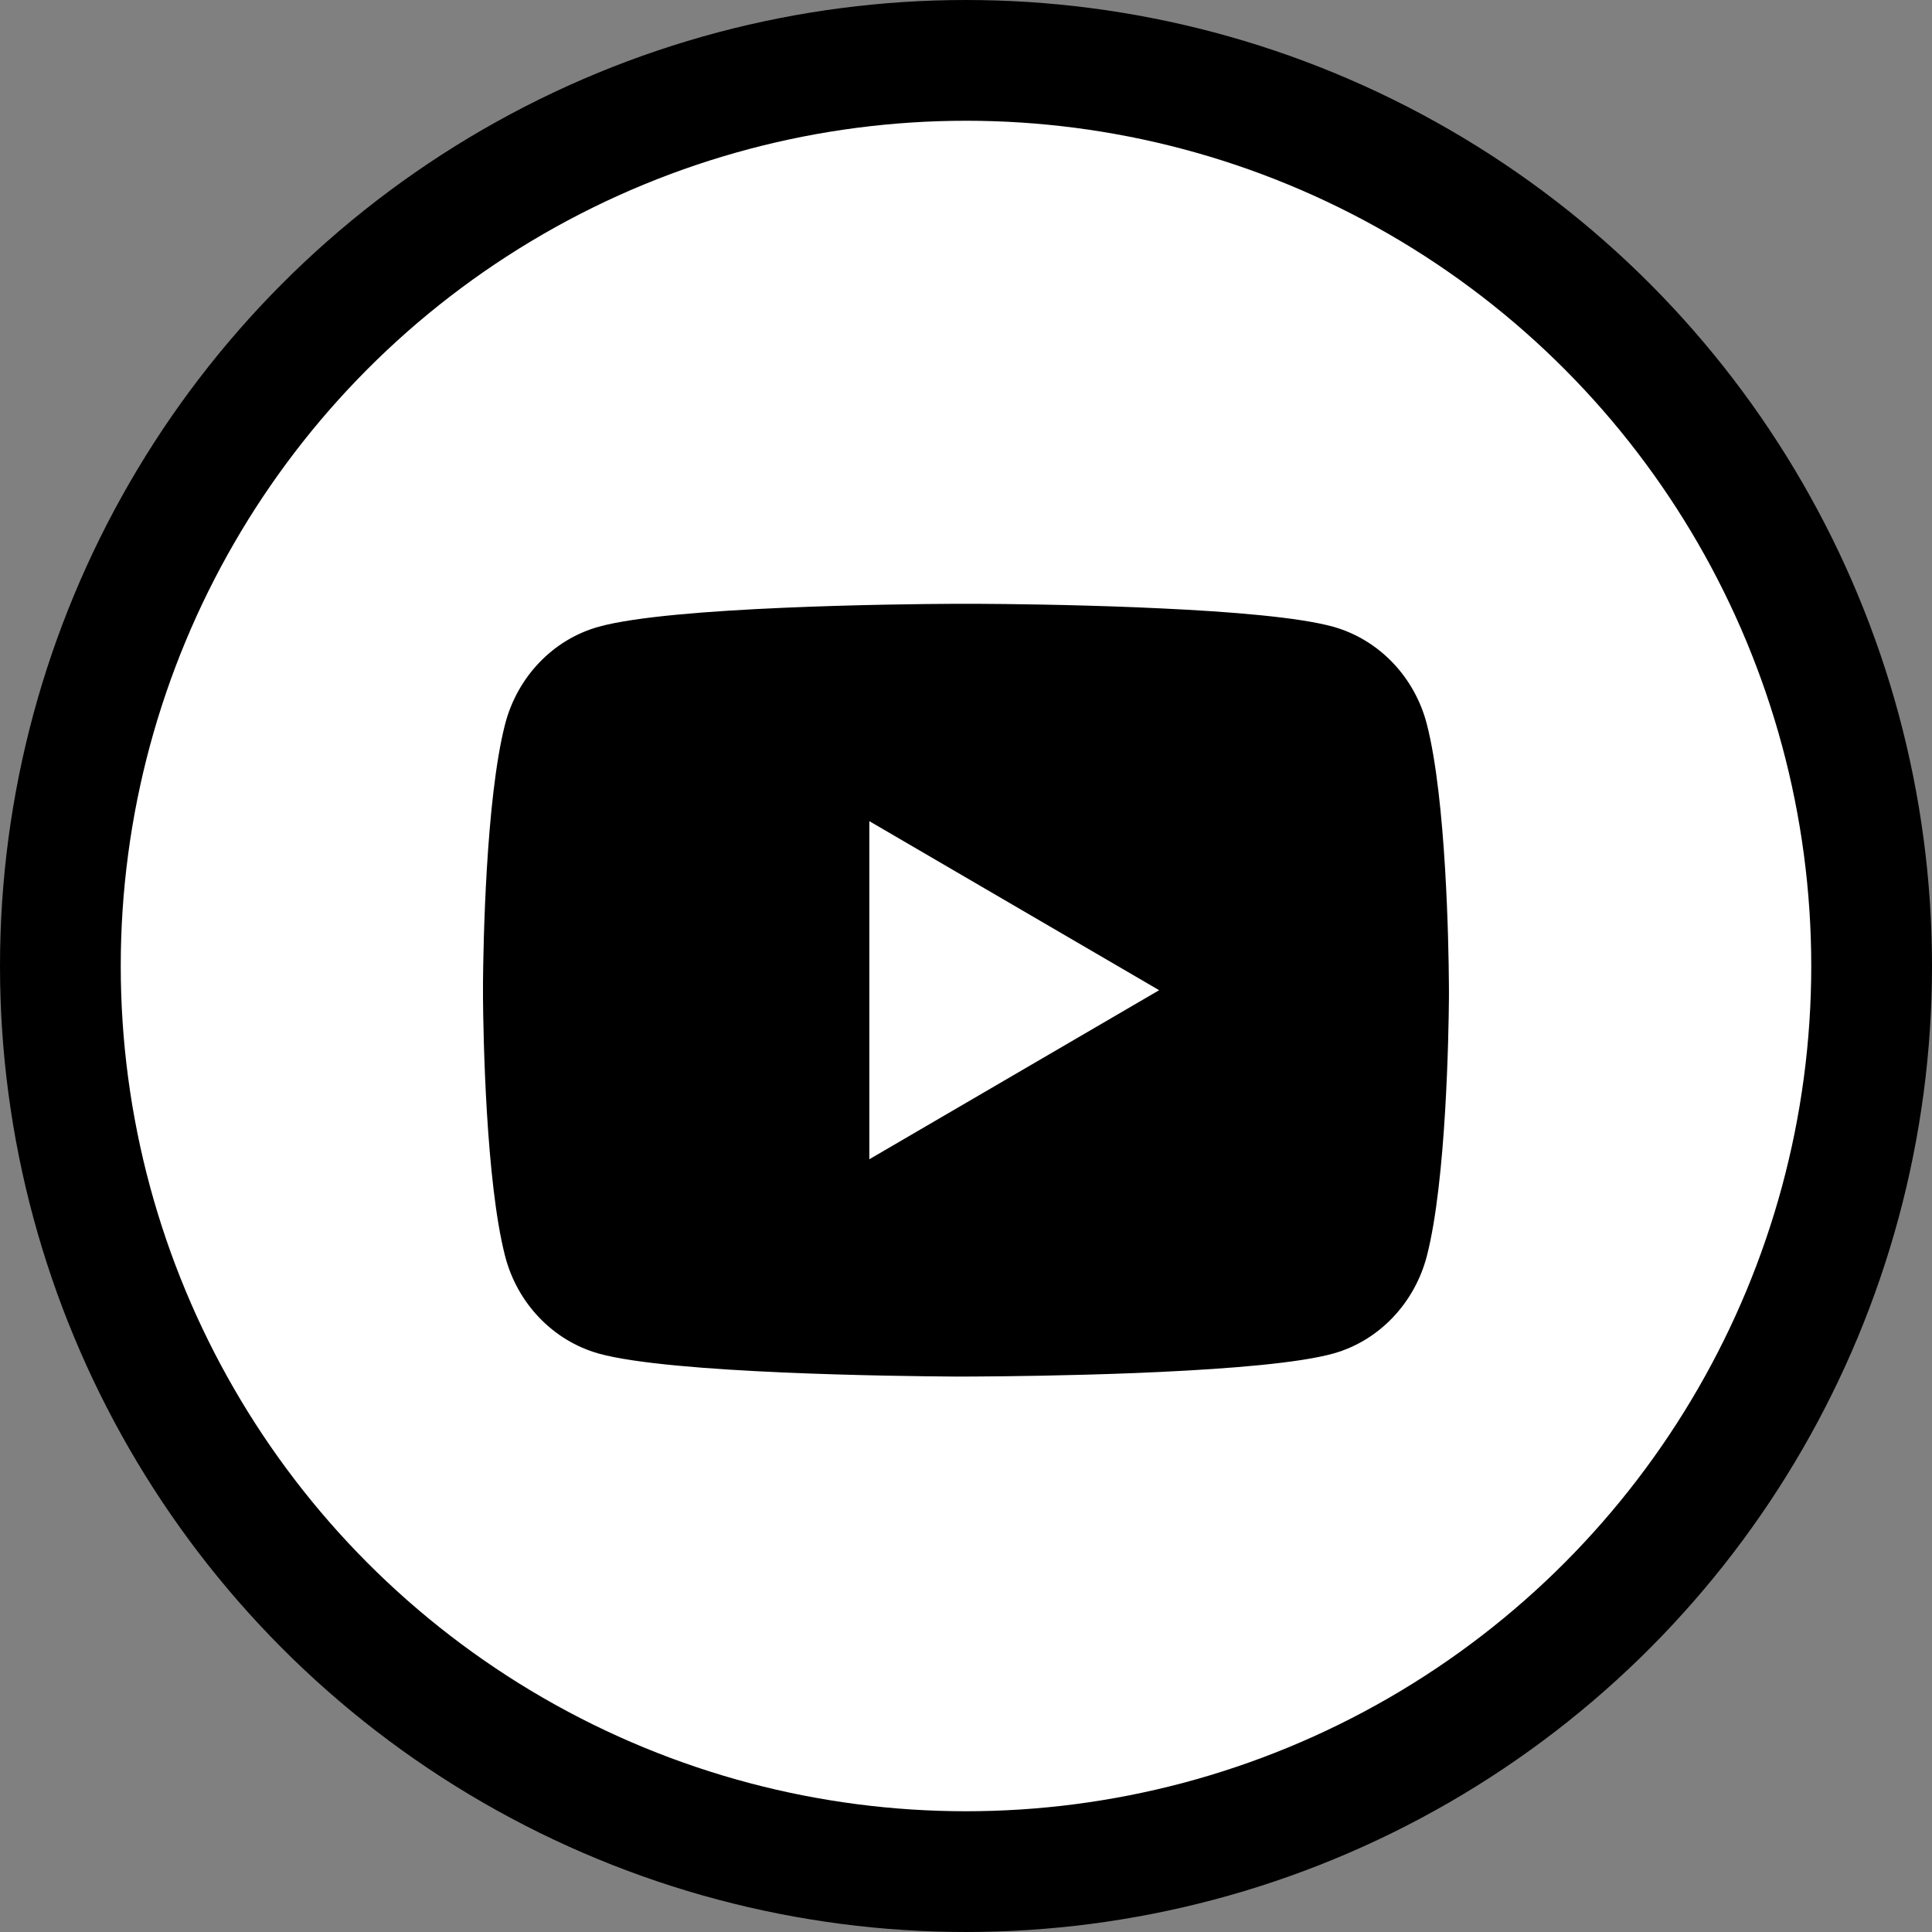 <svg width="32" height="32" viewBox="0 0 32 32" fill="none" xmlns="http://www.w3.org/2000/svg">
<rect x="0" y="0" width="32" height="32" fill="#808080" stroke="none"/>
<circle cx="16" cy="16" r="15" fill="white" stroke="black" stroke-width="2"/>
<g clip-path="url(#clip0_1959_4968)">
<path d="M16.195 10.001C16.622 10.003 17.691 10.013 18.827 10.059L19.23 10.077C20.374 10.13 21.516 10.223 22.083 10.381C22.839 10.593 23.433 11.213 23.634 11.998C23.954 13.246 23.994 15.68 23.998 16.269L23.999 16.391V16.53C23.994 17.12 23.954 19.554 23.634 20.801C23.43 21.589 22.836 22.209 22.083 22.419C21.516 22.577 20.374 22.669 19.23 22.723L18.827 22.741C17.691 22.786 16.622 22.797 16.195 22.799L16.007 22.8H15.803C14.899 22.794 11.118 22.753 9.915 22.419C9.16 22.206 8.566 21.587 8.365 20.801C8.045 19.553 8.005 17.12 8 16.53V16.269C8.005 15.68 8.045 13.245 8.365 11.998C8.568 11.21 9.162 10.59 9.916 10.381C11.118 10.046 14.9 10.005 15.804 10.001H16.195ZM14.399 13.601V19.201L19.199 16.401L14.399 13.601Z" fill="black"/>
</g>
<defs>
<clipPath id="clip0_1959_4968">
<rect width="19.2" height="19.2" fill="white" transform="translate(6.4 6.4)"/>
</clipPath>
</defs>
</svg>
